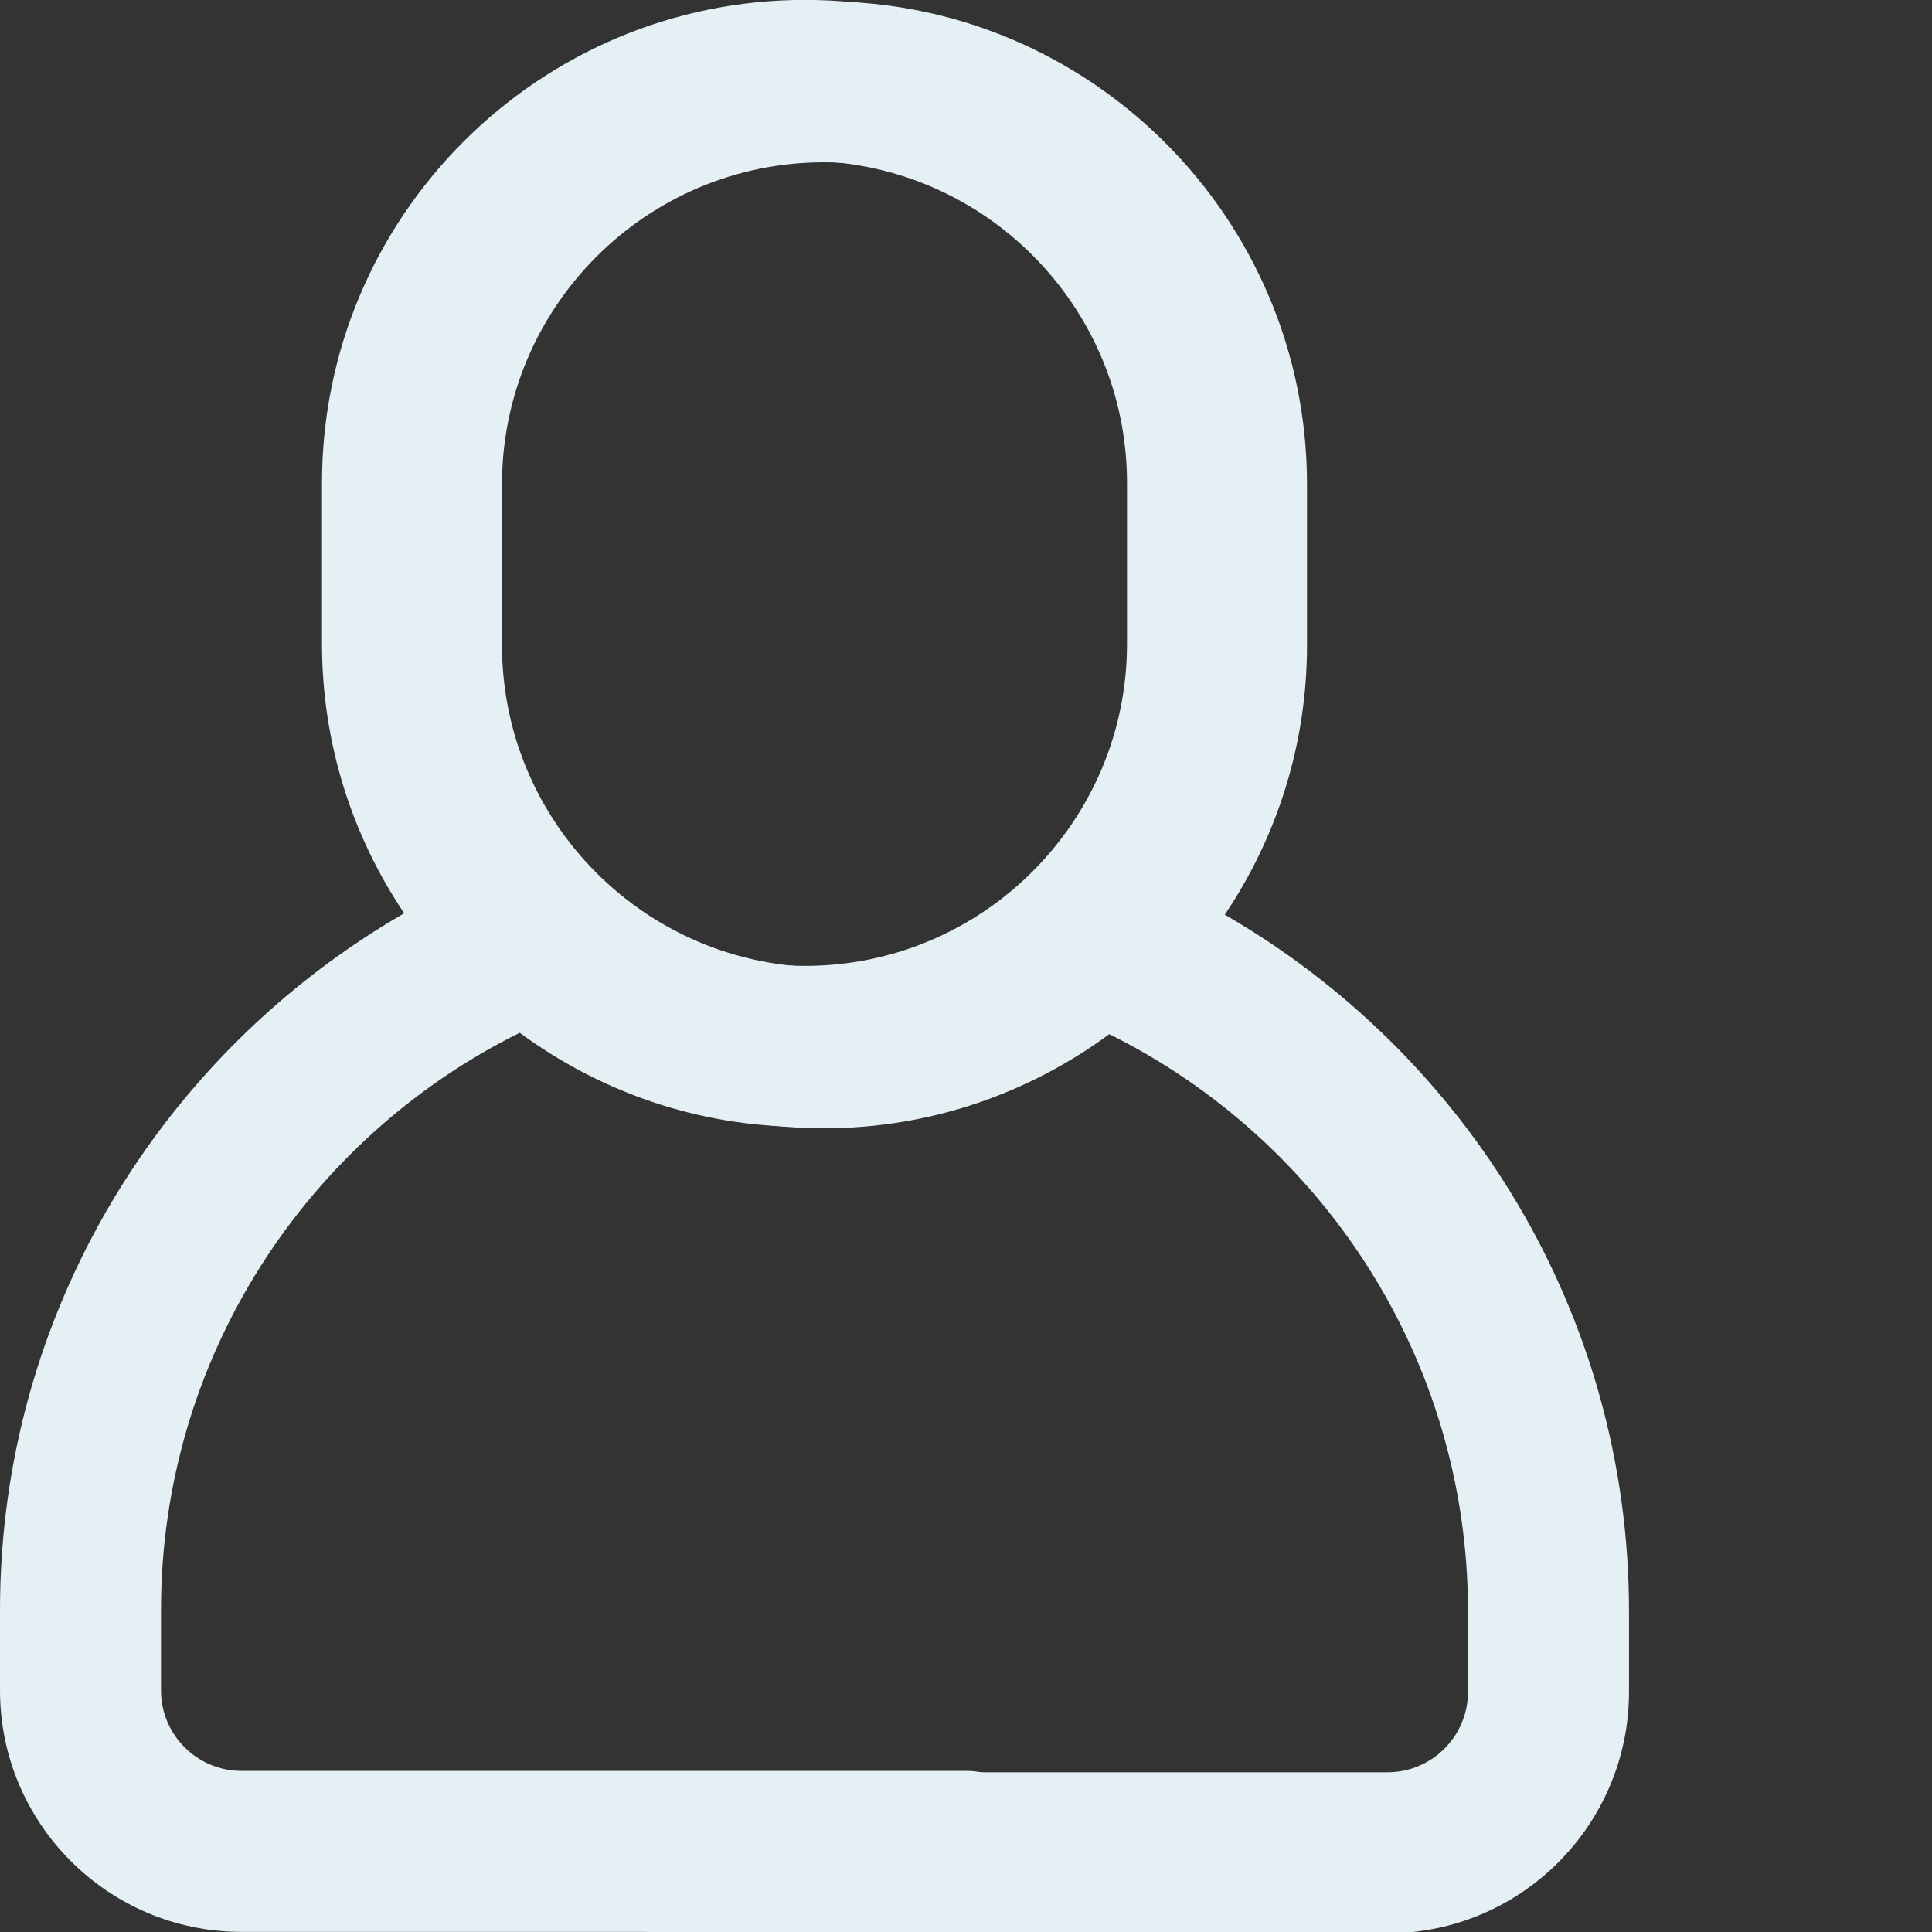 <?xml version="1.0" encoding="utf-8"?>
<svg preserveAspectRatio="xMidYMid" width="18" height="18" viewBox="0 0 18 18" xmlns="http://www.w3.org/2000/svg">
  <rect x="0" y="0" width="18" height="18" fill="#333333" stroke="none"/>
  <defs>
    <style>
      .cls-1 {
        fill: #e5f0f5;
        fill-rule: evenodd;
      }
    </style>
  </defs>
  <path d="M 7.5 10.499 C 6.505 10.499 5.588 10.171 4.842 9.622 C 2.863 10.604 1.5 12.645 1.5 14.999 L 1.5 15.749 C 1.5 16.163 1.836 16.499 2.25 16.499 L 9 16.499 C 9.415 16.499 9.75 16.836 9.75 17.249 C 9.75 17.664 9.415 17.999 9 17.999 L 2.25 17.999 C 1.009 17.999 0 16.99 0 15.749 L 0 14.999 C 0 12.224 1.519 9.805 3.766 8.509 C 3.283 7.791 3 6.928 3 5.999 L 3 4.499 C 3 2.018 5.018 -0.001 7.5 -0.001 C 9.982 -0.001 12 2.018 12 4.499 L 12 5.999 C 12 8.481 9.982 10.499 7.5 10.499 Z M 10.5 4.499 C 10.5 2.845 9.154 1.499 7.5 1.499 C 5.845 1.499 4.5 2.845 4.5 4.499 L 4.5 5.999 C 4.5 7.653 5.845 8.999 7.5 8.999 C 9.154 8.999 10.5 7.653 10.5 5.999 L 10.5 4.499 Z" class="cls-1"/>
  <path d="M 10.677 7.512 C 9.682 7.512 8.765 7.84 8.019 8.389 C 6.04 7.407 4.677 5.366 4.677 3.012 L 4.677 2.262 C 4.677 1.848 5.013 1.512 5.427 1.512 L 12.177 1.512 C 12.592 1.512 12.927 1.175 12.927 0.762 C 12.927 0.347 12.592 0.012 12.177 0.012 L 5.427 0.012 C 4.186 0.012 3.177 1.021 3.177 2.262 L 3.177 3.012 C 3.177 5.787 4.696 8.206 6.943 9.502 C 6.46 10.22 6.177 11.083 6.177 12.012 L 6.177 13.512 C 6.177 15.993 8.195 18.012 10.677 18.012 C 13.159 18.012 15.177 15.993 15.177 13.512 L 15.177 12.012 C 15.177 9.53 13.159 7.512 10.677 7.512 Z M 13.677 13.512 C 13.677 15.166 12.331 16.512 10.677 16.512 C 9.022 16.512 7.677 15.166 7.677 13.512 L 7.677 12.012 C 7.677 10.358 9.022 9.012 10.677 9.012 C 12.331 9.012 13.677 10.358 13.677 12.012 L 13.677 13.512 Z" class="cls-1" transform="matrix(-1, 0, 0, -1, 18.354, 18.024)"/>
</svg>
